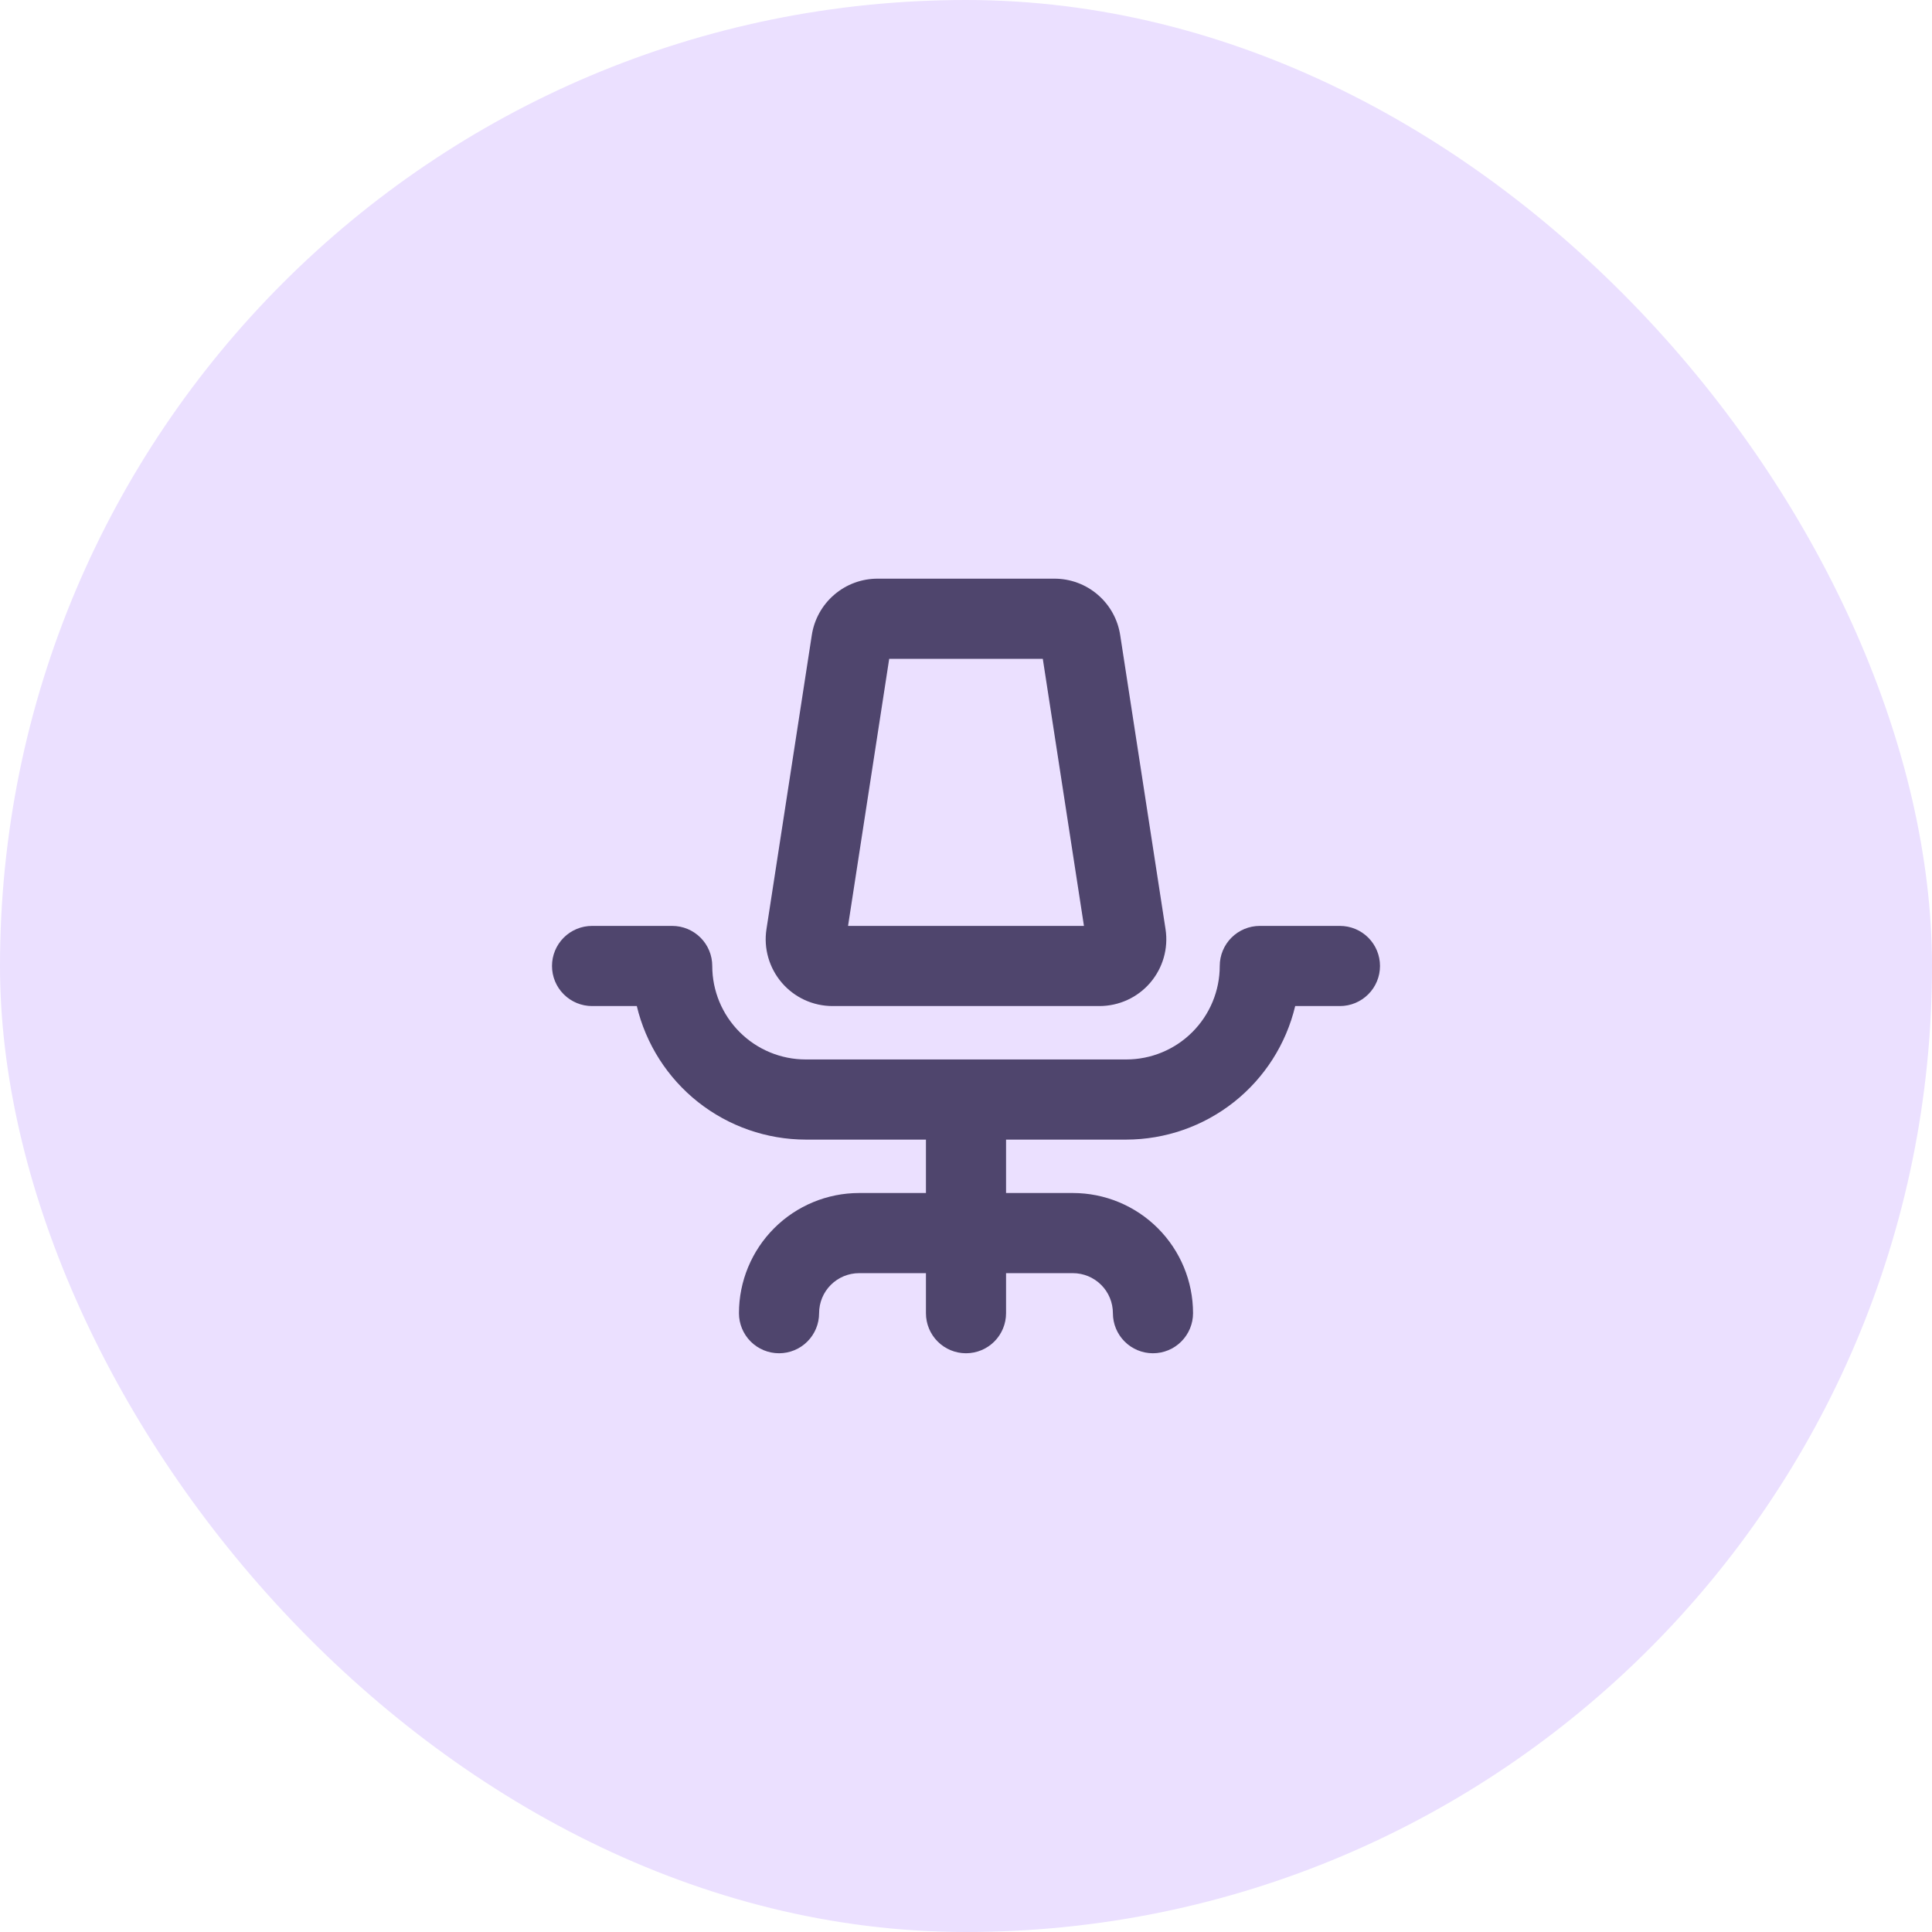 <svg width="56" height="56" viewBox="0 0 56 56" fill="none" xmlns="http://www.w3.org/2000/svg">
<rect width="56" height="56" rx="28" fill="#EBE0FF"/>
<path d="M40 27.999C40 28.307 39.878 28.603 39.66 28.82C39.442 29.038 39.147 29.161 38.839 29.161H37.542C37.279 30.262 36.653 31.243 35.765 31.945C34.876 32.647 33.778 33.03 32.645 33.032H29.161V34.58H31.097C32.021 34.58 32.907 34.947 33.56 35.6C34.214 36.254 34.581 37.14 34.581 38.064C34.581 38.372 34.458 38.667 34.24 38.885C34.023 39.103 33.727 39.225 33.419 39.225C33.111 39.225 32.816 39.103 32.598 38.885C32.38 38.667 32.258 38.372 32.258 38.064C32.258 37.756 32.136 37.46 31.918 37.243C31.7 37.025 31.405 36.903 31.097 36.903H29.161V38.064C29.161 38.372 29.039 38.667 28.821 38.885C28.603 39.103 28.308 39.225 28 39.225C27.692 39.225 27.397 39.103 27.179 38.885C26.961 38.667 26.839 38.372 26.839 38.064V36.903H24.903C24.595 36.903 24.3 37.025 24.082 37.243C23.864 37.46 23.742 37.756 23.742 38.064C23.742 38.372 23.62 38.667 23.402 38.885C23.184 39.103 22.889 39.225 22.581 39.225C22.273 39.225 21.977 39.103 21.759 38.885C21.542 38.667 21.419 38.372 21.419 38.064C21.419 37.14 21.786 36.254 22.44 35.6C23.093 34.947 23.979 34.58 24.903 34.58H26.839V33.032H23.355C22.223 33.03 21.124 32.647 20.235 31.945C19.347 31.243 18.721 30.262 18.458 29.161H17.161C16.853 29.161 16.558 29.038 16.34 28.82C16.122 28.603 16 28.307 16 27.999C16 27.691 16.122 27.396 16.34 27.178C16.558 26.96 16.853 26.838 17.161 26.838H19.484C19.792 26.838 20.087 26.96 20.305 27.178C20.523 27.396 20.645 27.691 20.645 27.999C20.645 28.718 20.931 29.407 21.439 29.915C21.947 30.424 22.636 30.709 23.355 30.709H32.645C33.364 30.709 34.053 30.424 34.561 29.915C35.069 29.407 35.355 28.718 35.355 27.999C35.355 27.691 35.477 27.396 35.695 27.178C35.913 26.96 36.208 26.838 36.516 26.838H38.839C39.147 26.838 39.442 26.96 39.66 27.178C39.878 27.396 40 27.691 40 27.999ZM22.66 28.483C22.479 28.272 22.346 28.024 22.269 27.757C22.192 27.49 22.174 27.21 22.216 26.935L23.529 18.419C23.597 17.96 23.828 17.541 24.18 17.239C24.531 16.936 24.98 16.771 25.444 16.773H30.556C31.02 16.771 31.469 16.936 31.82 17.239C32.172 17.541 32.403 17.96 32.471 18.419L33.784 26.935C33.826 27.21 33.808 27.492 33.731 27.759C33.654 28.027 33.52 28.275 33.338 28.487C33.157 28.698 32.932 28.868 32.678 28.984C32.425 29.1 32.15 29.16 31.871 29.161H24.129C23.85 29.16 23.574 29.1 23.32 28.983C23.067 28.866 22.841 28.695 22.66 28.483ZM24.581 26.838H31.419L30.226 19.096H25.774L24.581 26.838Z" fill="#4F456D"/>
</svg>
